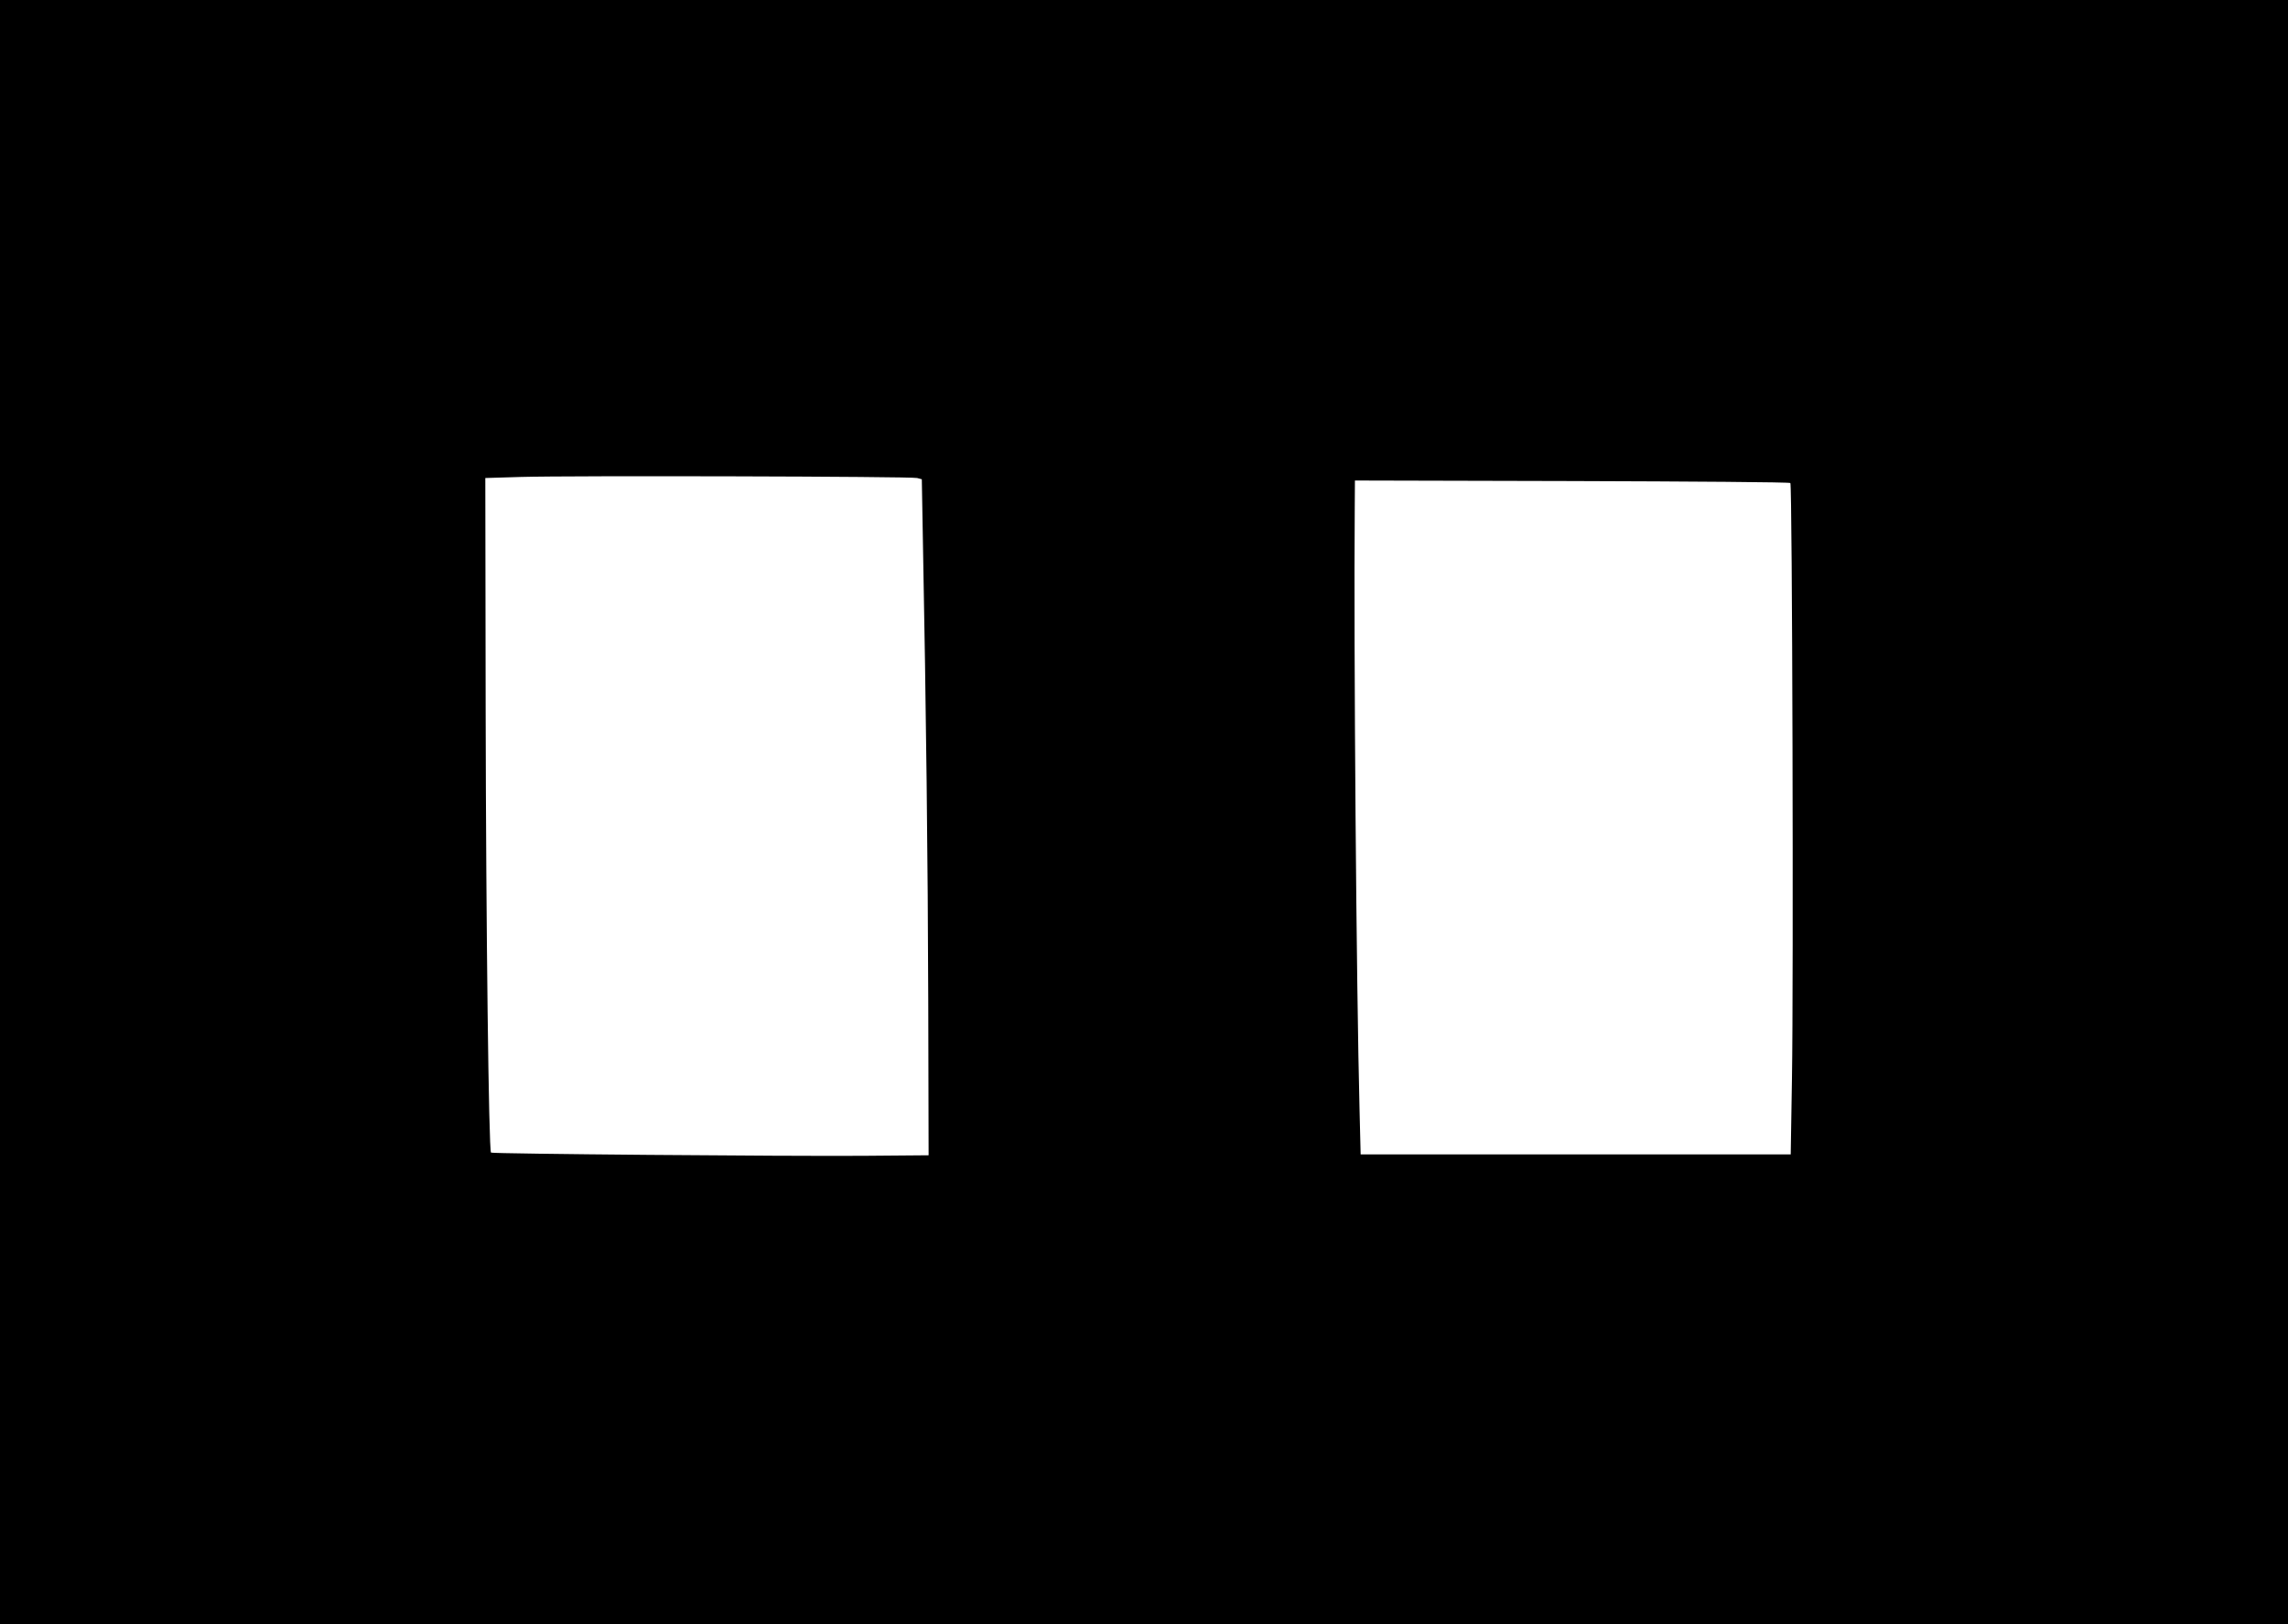 <?xml version="1.0" standalone="no"?>
<!DOCTYPE svg PUBLIC "-//W3C//DTD SVG 20010904//EN"
 "http://www.w3.org/TR/2001/REC-SVG-20010904/DTD/svg10.dtd">
<svg version="1.0" xmlns="http://www.w3.org/2000/svg"
 width="1280pt" height="909pt" viewBox="0 0 1280 909"
 preserveAspectRatio="xMidYMid meet">
<g transform="translate(0,909) scale(0.1,-0.1)"
fill="#000000" stroke="none">
<path d="M0 4545 l0 -4545 6400 0 6400 0 0 4545 0 4545 -6400 0 -6400 0 0
-4545z m5131 1870 l26 -7 6 -341 c18 -946 28 -1805 30 -2582 l2 -860 -365 -3
c-437 -3 -2077 11 -2083 18 -13 12 -28 1277 -30 2465 l-2 1310 200 6 c268 8
2183 3 2216 -6z m4885 -28 c11 -10 18 -2805 9 -3329 l-7 -428 -1203 0 -1203 0
-6 243 c-18 692 -33 2585 -27 3375 l1 153 1214 -3 c668 -2 1218 -6 1222 -11z"/>
</g>
</svg>
